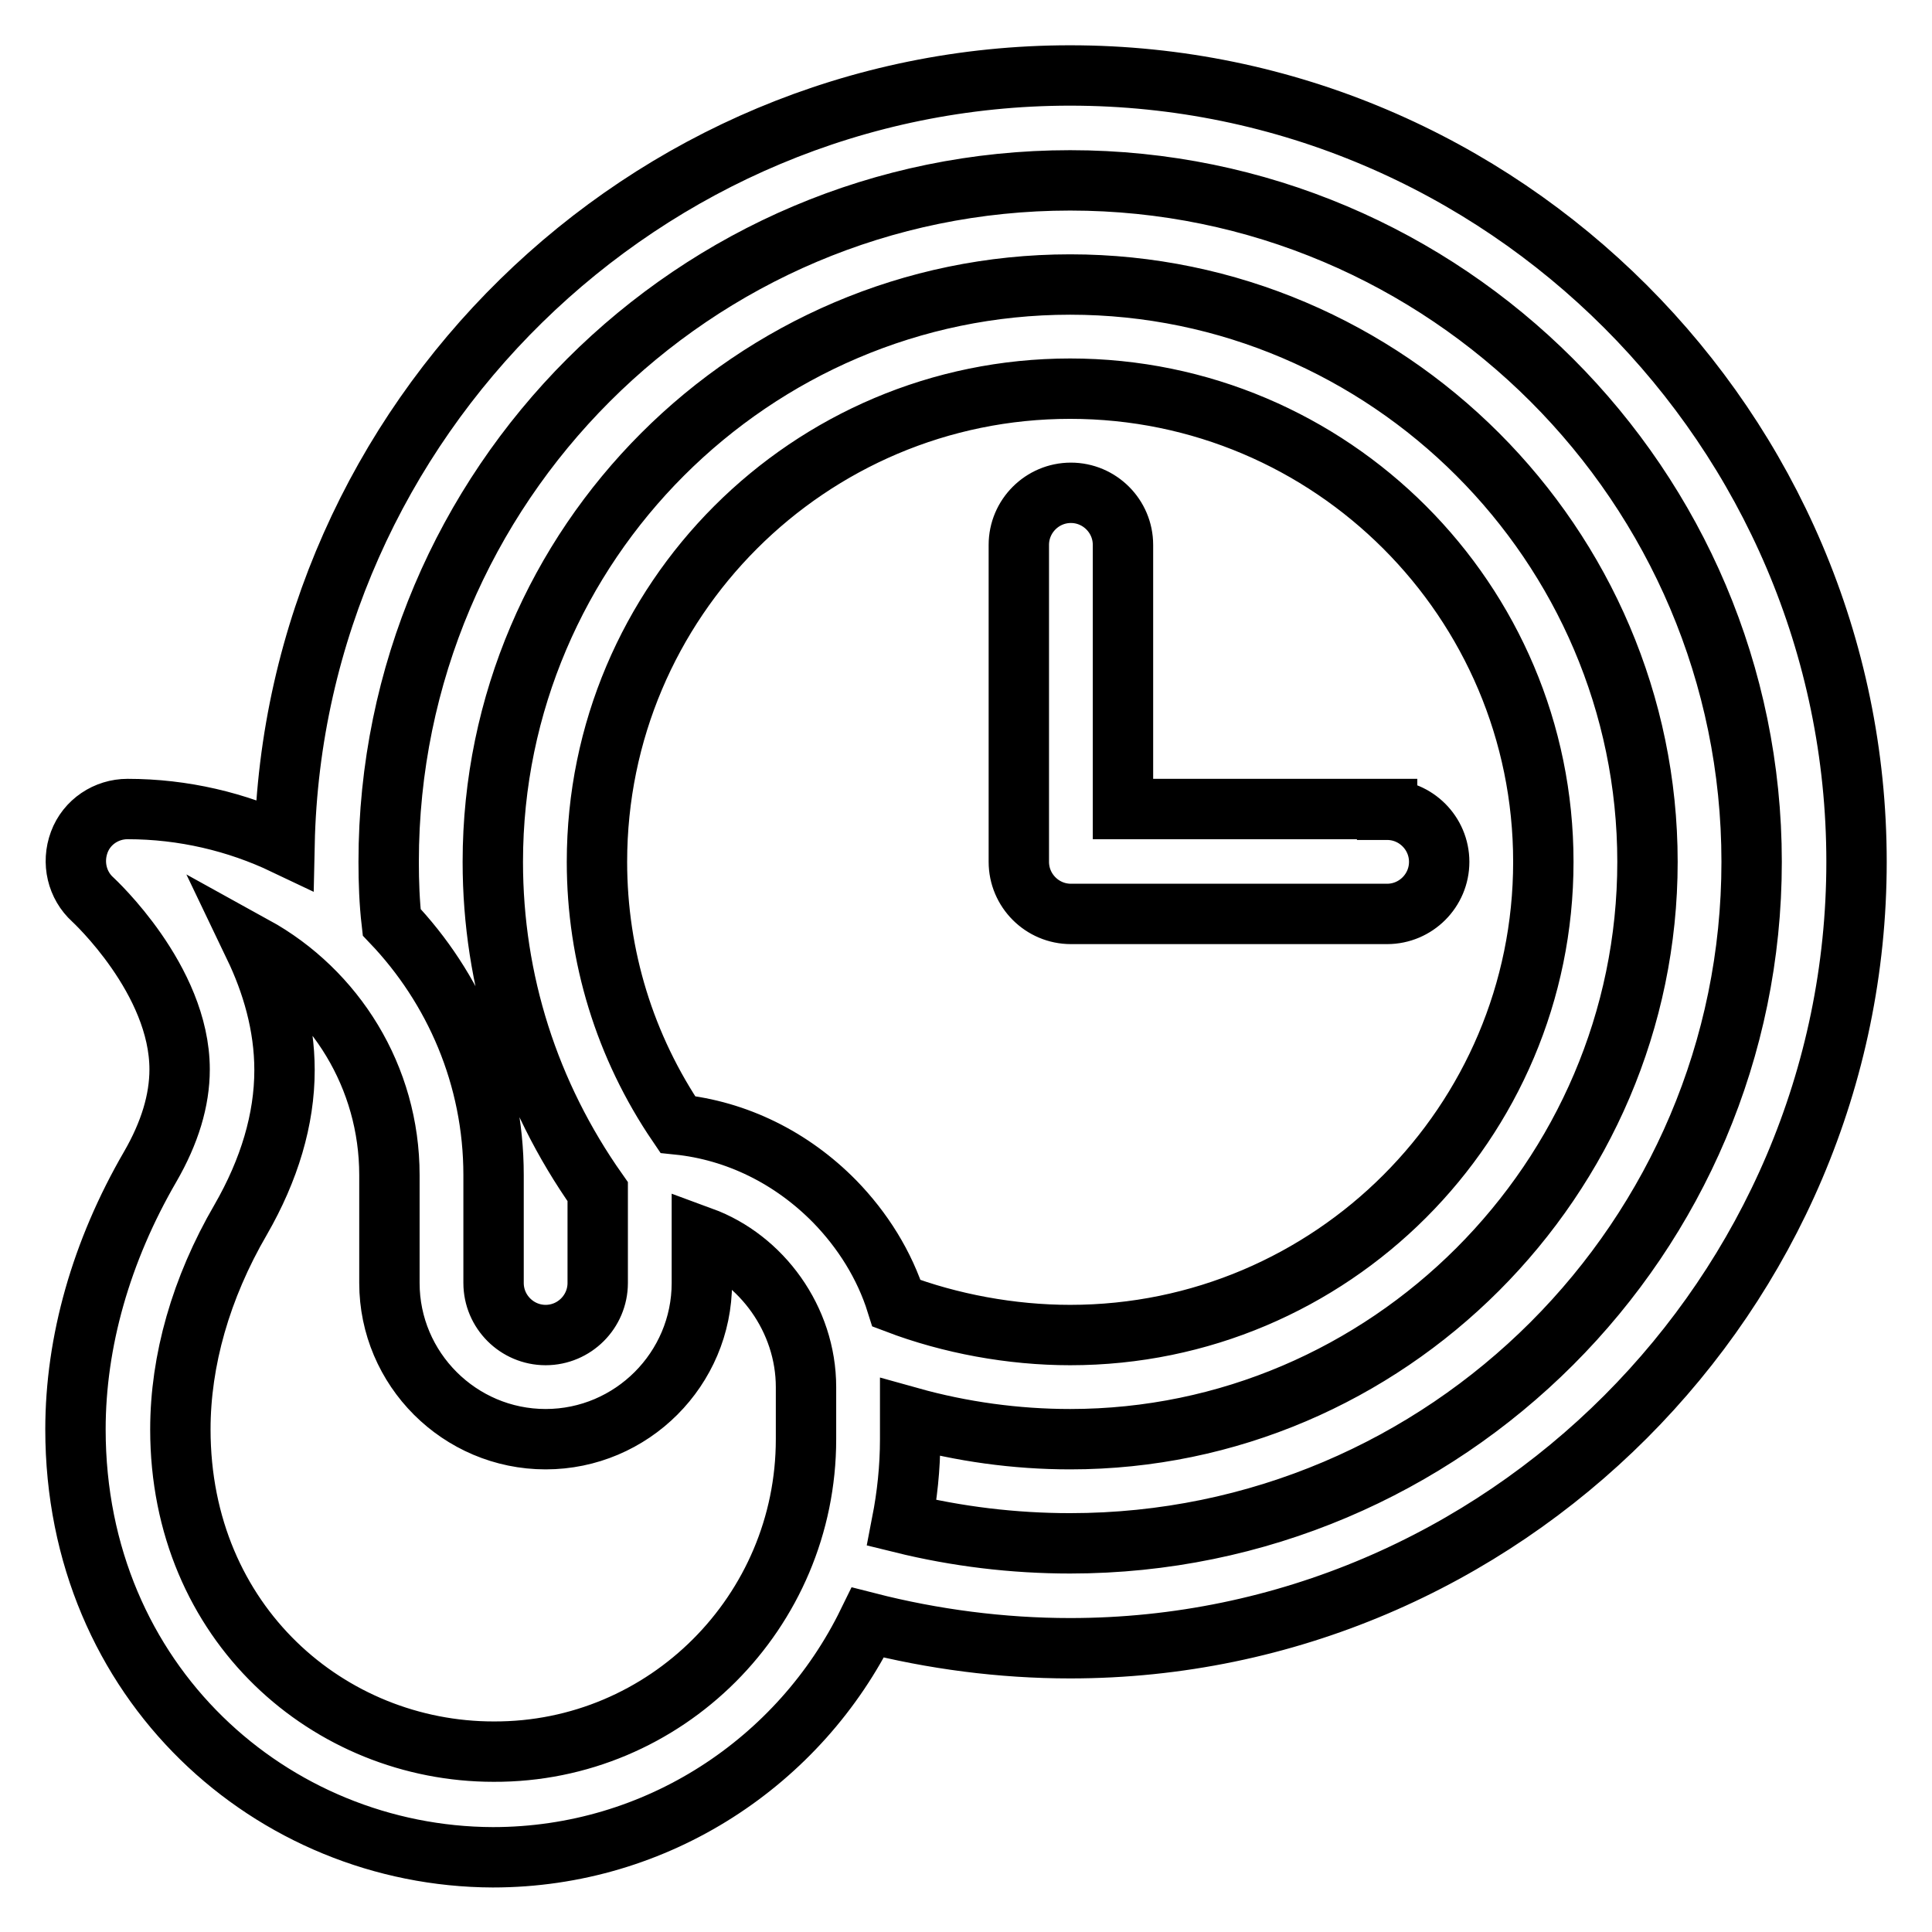 <?xml version="1.0" encoding="utf-8"?>
<!-- Svg Vector Icons : http://www.onlinewebfonts.com/icon -->
<!DOCTYPE svg PUBLIC "-//W3C//DTD SVG 1.1//EN" "http://www.w3.org/Graphics/SVG/1.1/DTD/svg11.dtd">
<svg version="1.1" xmlns="http://www.w3.org/2000/svg" xmlns:xlink="http://www.w3.org/1999/xlink" x="0px" y="0px" viewBox="0 0 256 256" enable-background="new 0 0 256 256" xml:space="preserve">
<g> <path stroke-width="8" fill-opacity="0" stroke="#000000"  d="M141.8,10C199.1,10,246,56.9,246,114.2c0,57.2-46.9,104.2-104.2,104.2c-9.1,0-18.2-1.2-26.8-3.4 c-9,18.4-27.9,31.1-49.7,31.1C36.1,246,10,223,10,189.4c0-11.6,3.4-23.6,9.9-34.8c2.6-4.5,3.9-8.8,3.9-12.9 c0-11.9-11.4-22.4-11.5-22.5c-2.1-1.9-2.8-4.9-1.8-7.6c1-2.7,3.6-4.4,6.4-4.4c7.4,0,14.5,1.7,20.8,4.7C38.9,55.7,85.4,10,141.8,10z  M106.8,190.7v-6.9c0-9-5.9-17-13.8-19.9v6.1c0,11.4-9.3,20.7-20.7,20.7s-20.7-9.3-20.7-20.7v-14.3c0-13-7.2-24.4-17.9-30.3 c2.3,4.8,4,10.4,4,16.4c0,6.5-2,13.2-5.8,19.8c-5.3,9.1-8,18.7-8,27.8c0,25.8,19.8,42.7,41.5,42.7 C88.2,232.2,106.8,213.6,106.8,190.7z M183.8,107.3c3.8,0,6.9,3.1,6.9,6.9s-3.1,6.9-6.9,6.9h-41.9c-3.8,0-6.9-3.1-6.9-6.9V72.2 c0-3.8,3.1-6.9,6.9-6.9s6.9,3.1,6.9,6.9v35H183.8z M110.6,159.2c3.7,3.8,6.6,8.4,8.2,13.5c7.1,2.7,15.2,4.2,23,4.2 c34.6,0,62.7-28.1,62.7-62.7c0-34.6-28.1-62.7-62.7-62.7c-34.6,0-62.7,28.1-62.7,62.7c0,12.5,3.7,24.5,10.7,34.8 C97.6,149.8,104.9,153.4,110.6,159.2z M141.8,204.5c49.8,0,90.3-40.5,90.3-90.3s-40.5-90.3-90.3-90.3s-90.3,40.5-90.3,90.3 c0,2.7,0.1,5.4,0.4,8c8.3,8.7,13.5,20.5,13.5,33.5v14.3c0,3.8,3.1,6.9,6.9,6.9c3.8,0,6.9-3.1,6.9-6.9v-12.1 C70.1,145,65.3,130,65.3,114.2c0-42,34.5-76.5,76.5-76.5c42,0,76.5,34.5,76.5,76.5c0,42-34.5,76.5-76.5,76.5 c-7.2,0-14.4-1-21.2-2.9v2.9c0,3.8-0.4,7.5-1.1,11.1C126.8,203.6,134.3,204.5,141.8,204.5z"/></g>
</svg>